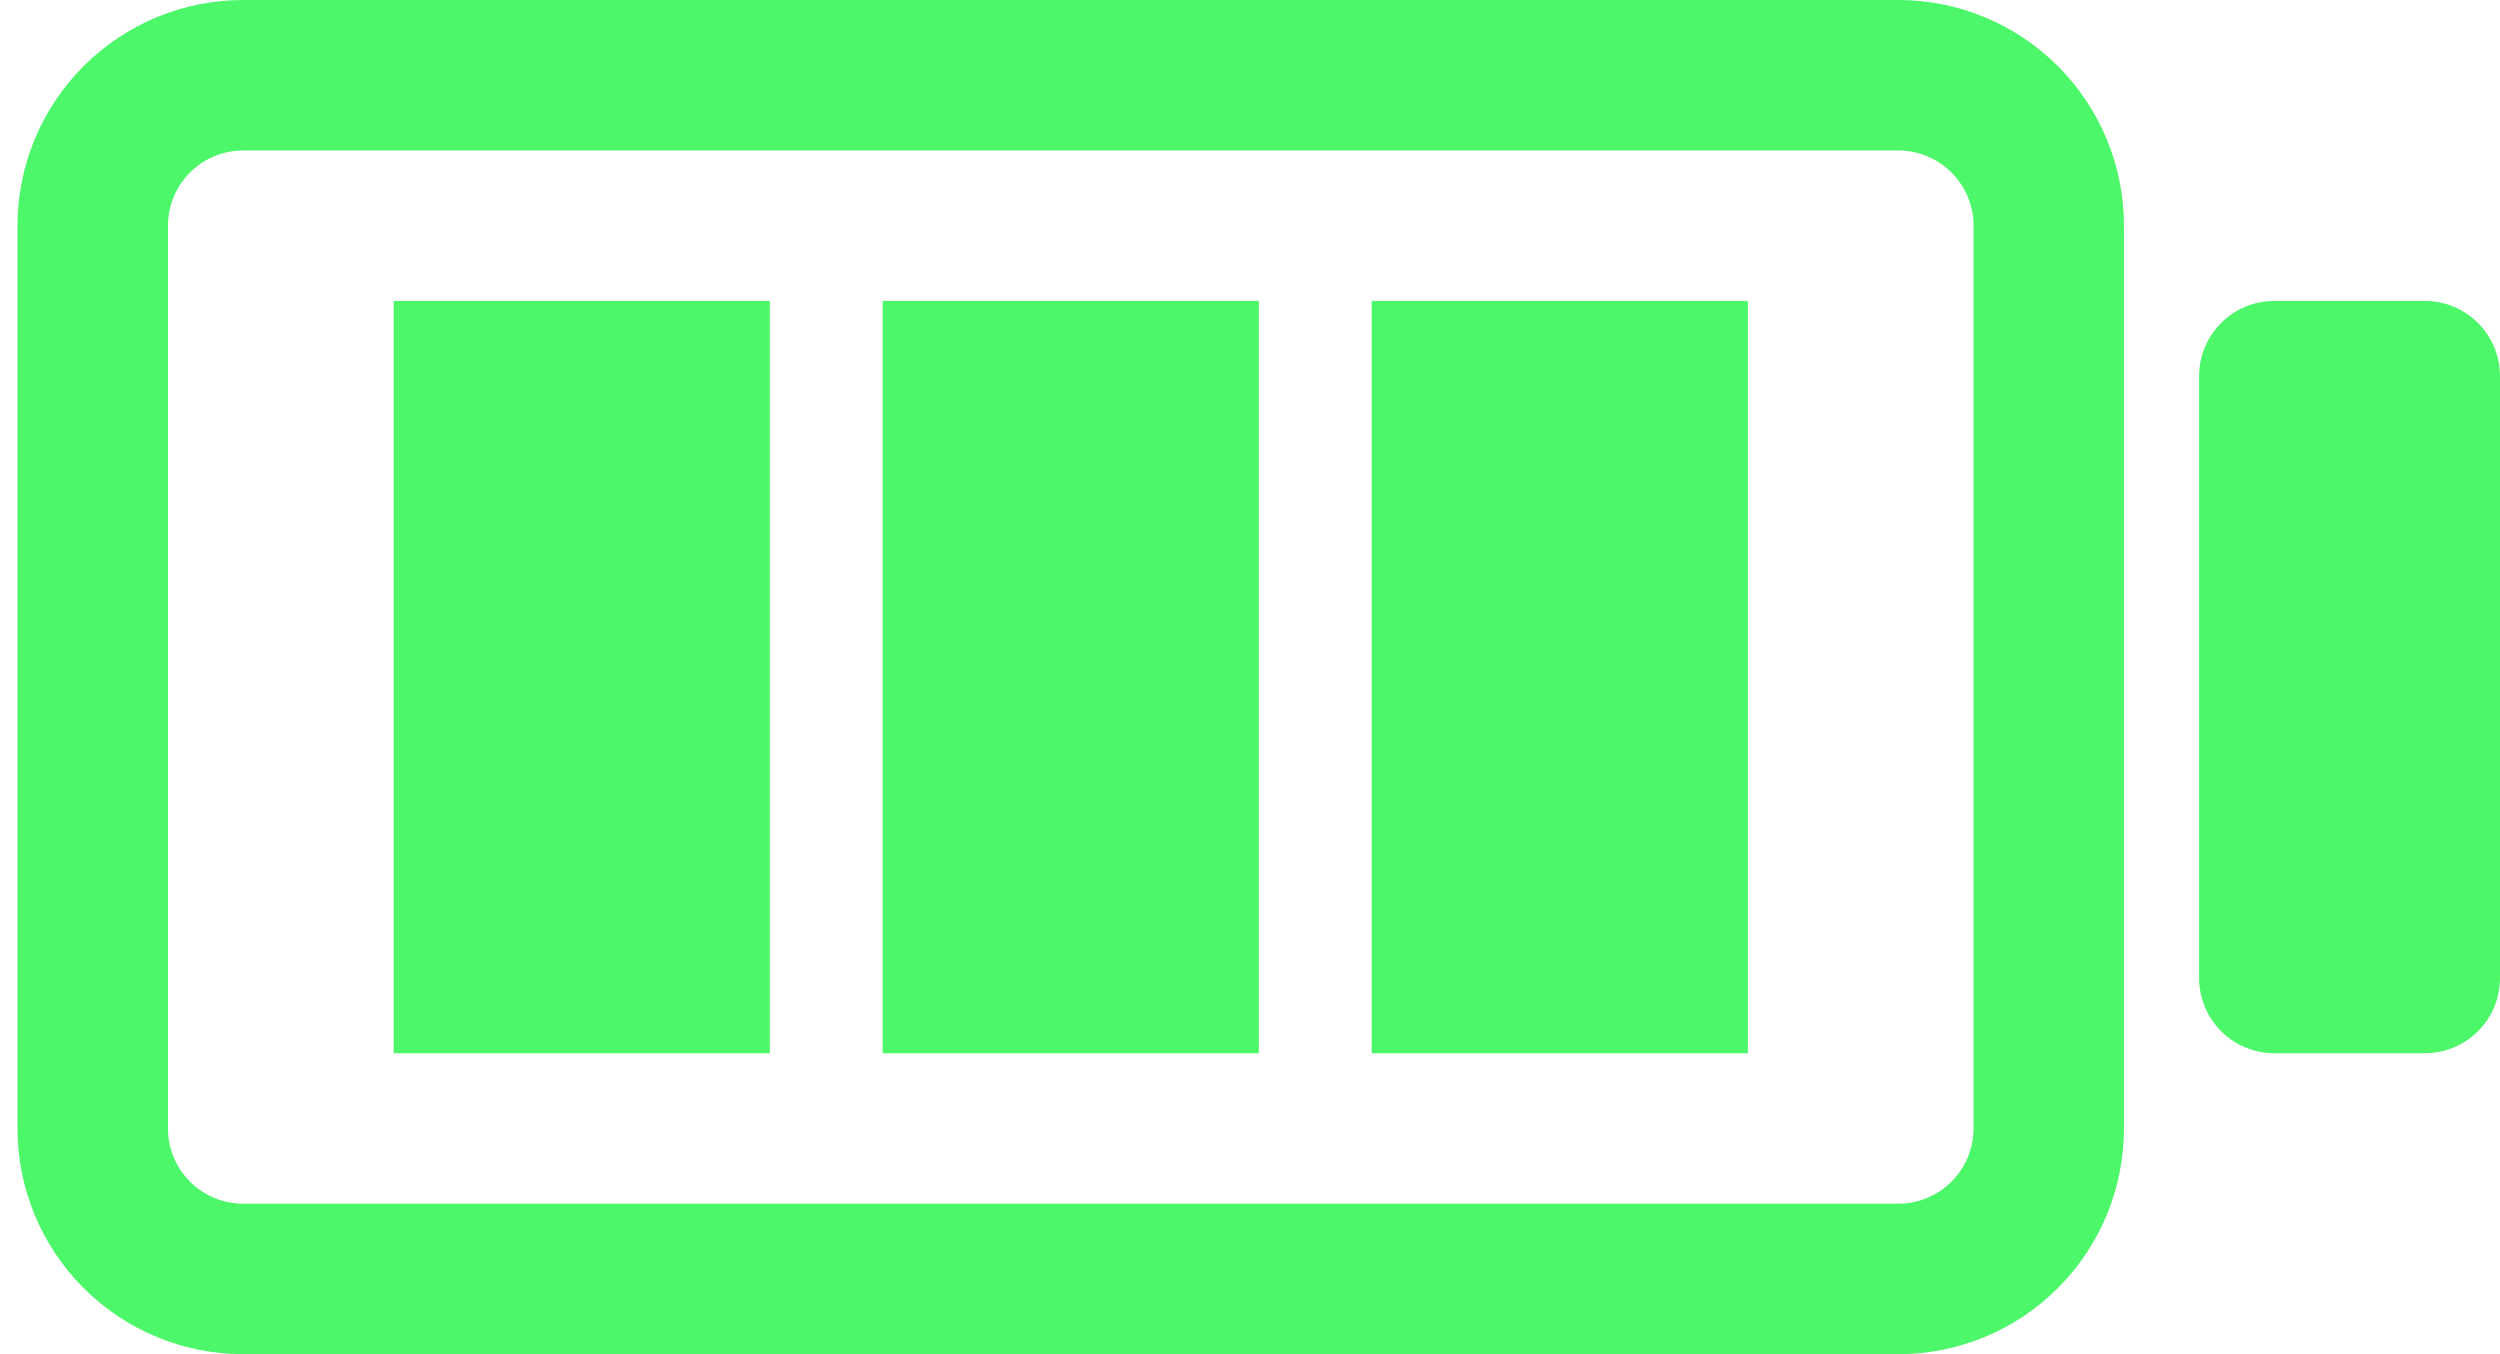 <?xml version="1.0" encoding="UTF-8"?> <svg xmlns="http://www.w3.org/2000/svg" width="48" height="26" viewBox="0 0 48 26" fill="none"><path d="M46.556 5.778H43.667C42.869 5.778 42.223 6.425 42.223 7.222V18.778C42.223 19.576 42.869 20.222 43.667 20.222H46.556C47.354 20.222 48 19.576 48 18.778V7.222C48 6.425 47.354 5.778 46.556 5.778Z" fill="#4CF769"></path><path d="M7.559 5.778H14.781V20.222H7.559V5.778ZM16.948 5.778H24.17V20.222H16.948V5.778ZM26.336 5.778H33.559V20.222H26.336V5.778Z" fill="#4CF769"></path><path fill-rule="evenodd" clip-rule="evenodd" d="M36.447 0H4.669C3.52 0 2.418 0.457 1.605 1.269C0.792 2.082 0.336 3.184 0.336 4.333V21.667C0.336 22.816 0.792 23.918 1.605 24.731C2.418 25.544 3.52 26 4.669 26H36.447C37.596 26 38.699 25.544 39.511 24.731C40.324 23.918 40.78 22.816 40.78 21.667V4.333C40.78 3.184 40.324 2.082 39.511 1.269C38.699 0.457 37.596 0 36.447 0ZM3.225 4.333C3.225 3.95 3.377 3.583 3.648 3.312C3.919 3.041 4.286 2.889 4.669 2.889H36.447C36.83 2.889 37.197 3.041 37.468 3.312C37.739 3.583 37.892 3.95 37.892 4.333V21.667C37.892 22.05 37.739 22.417 37.468 22.688C37.197 22.959 36.83 23.111 36.447 23.111H4.669C4.286 23.111 3.919 22.959 3.648 22.688C3.377 22.417 3.225 22.05 3.225 21.667V4.333Z" fill="#4CF769"></path></svg> 